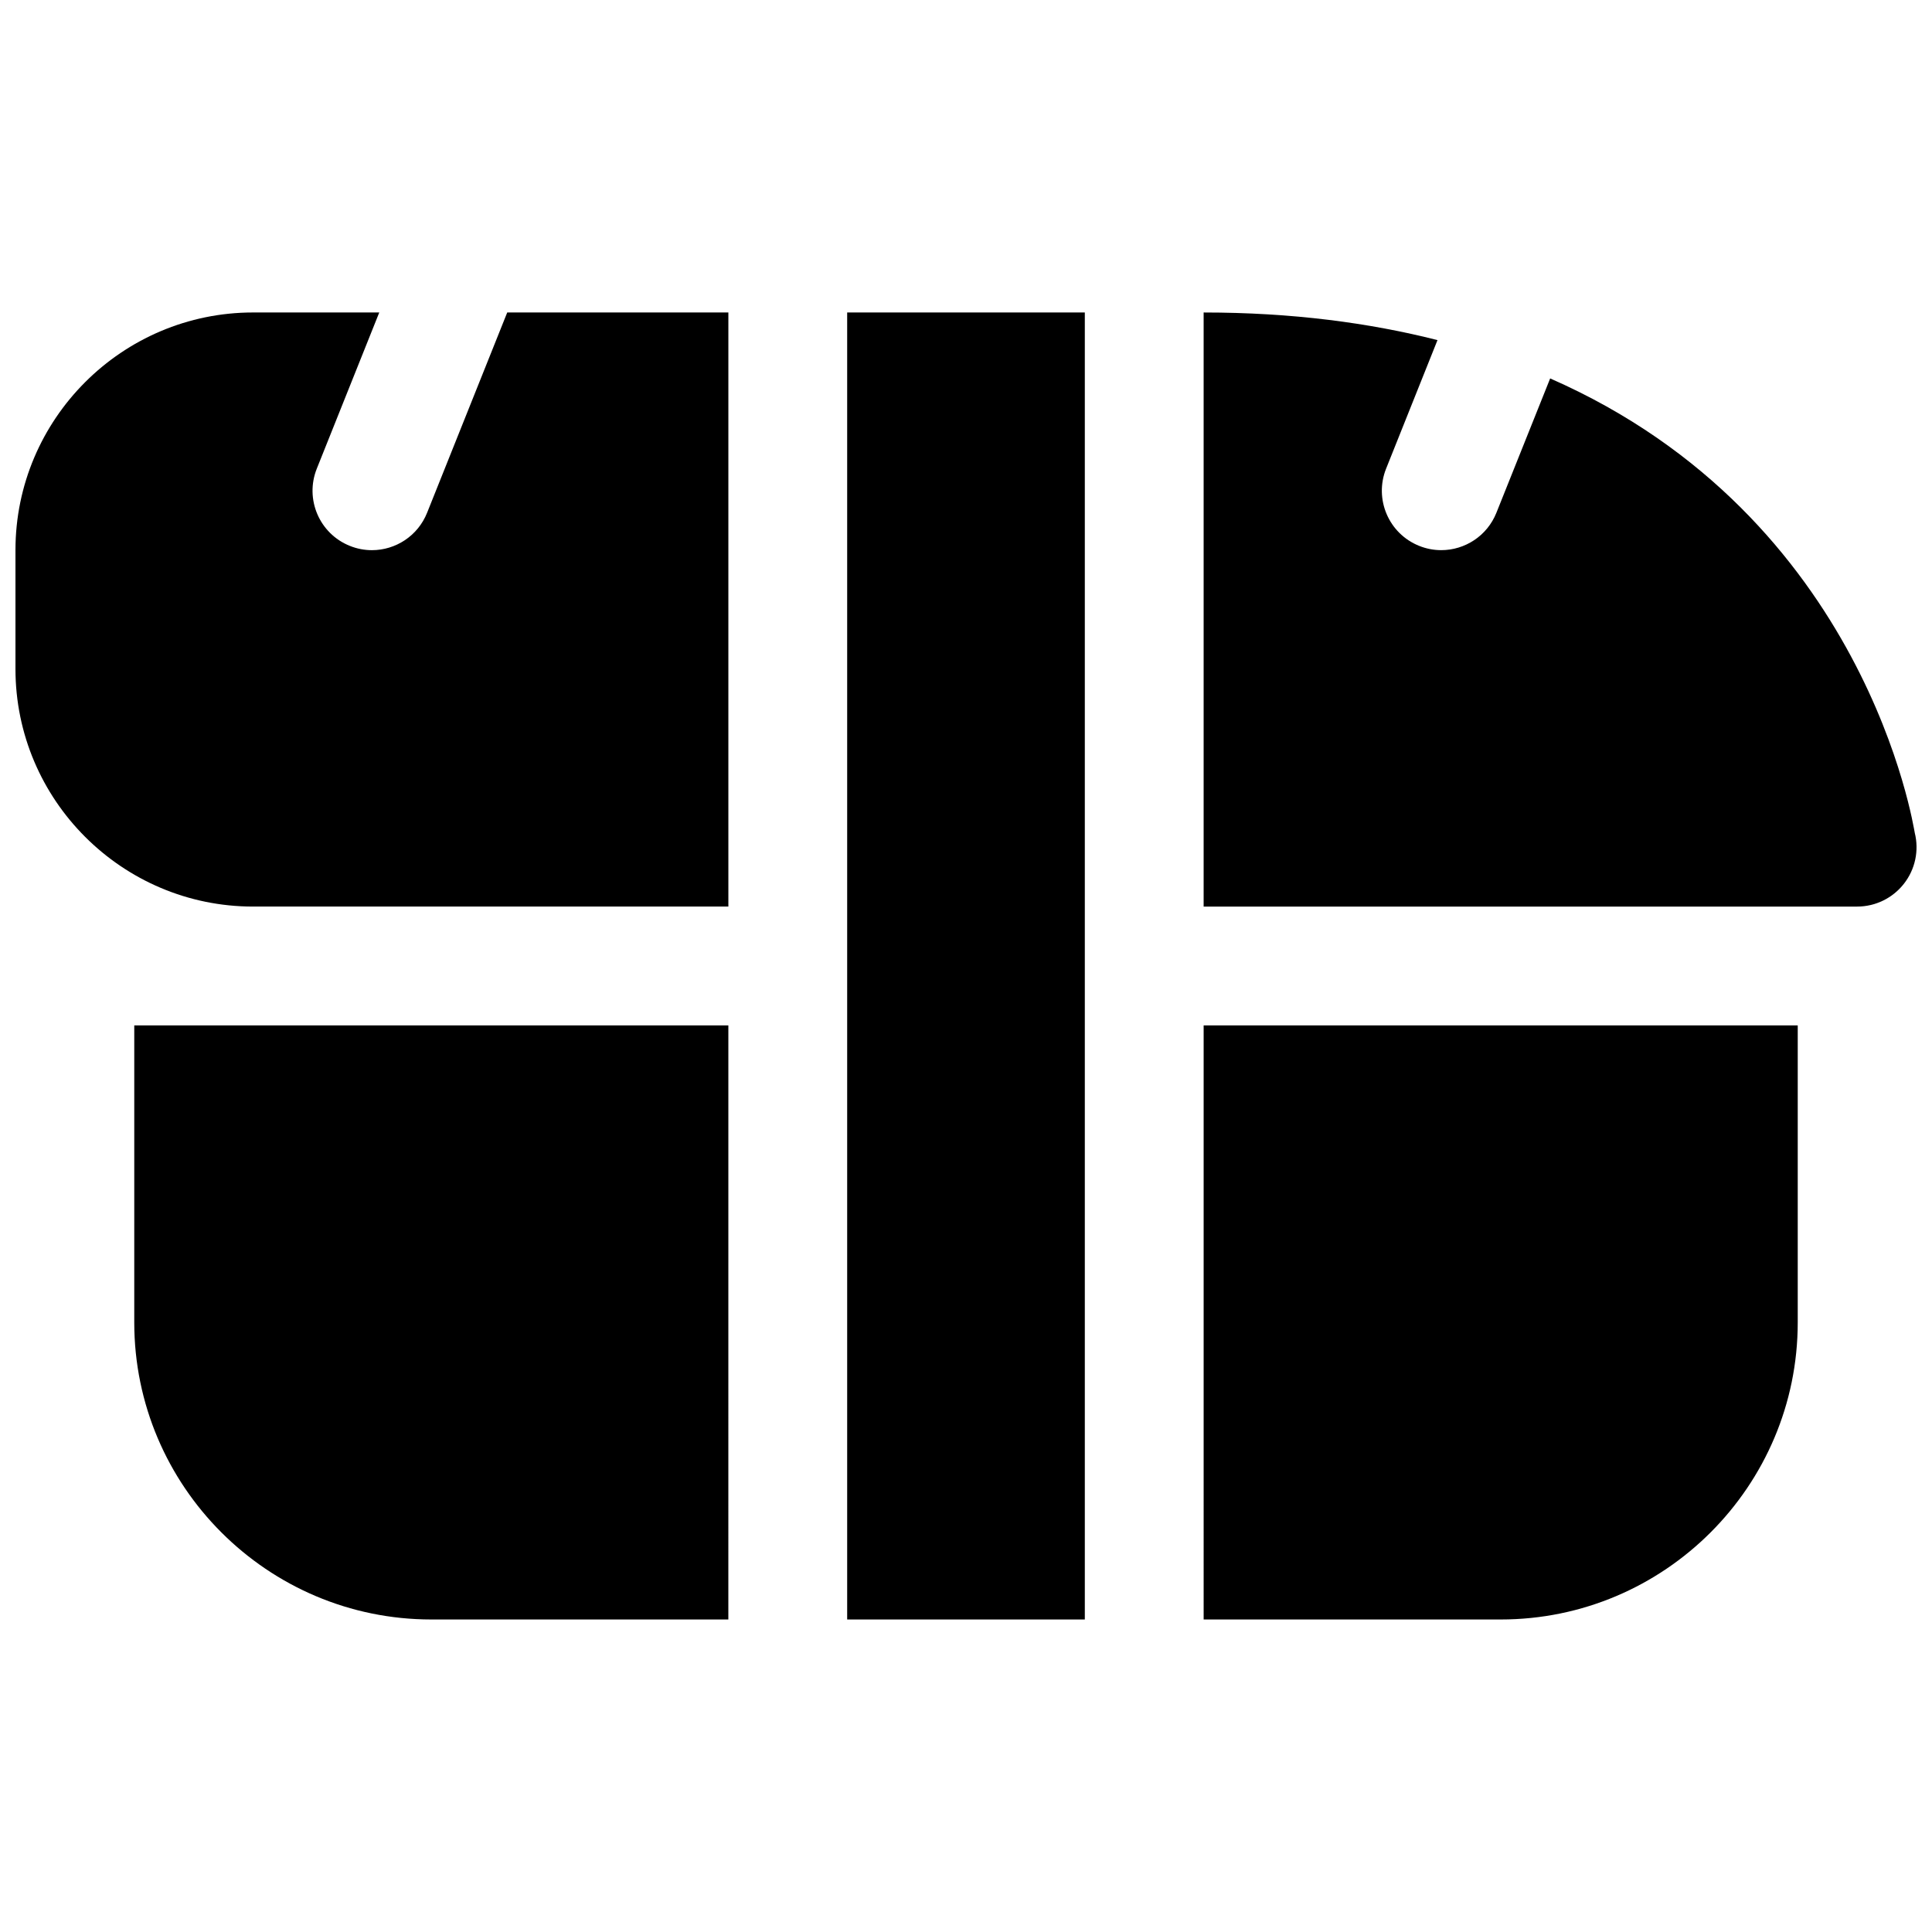 <?xml version="1.0" encoding="UTF-8"?>
<!-- Uploaded to: SVG Find, www.svgrepo.com, Generator: SVG Find Mixer Tools -->
<svg width="800px" height="800px" version="1.1" viewBox="144 144 512 512" xmlns="http://www.w3.org/2000/svg">
 <defs>
  <clipPath id="b">
   <path d="m462 226h189.9v159h-189.9z"/>
  </clipPath>
  <clipPath id="a">
   <path d="m148.09 226h189.91v159h-189.91z"/>
  </clipPath>
 </defs>
 <g clip-path="url(#b)">
  <path d="m651.43 364.69c-0.27-1.07-12.625-83.547-96.621-120.4l-14.25 35.605c-2.465 6.156-8.375 9.902-14.617 9.902-1.953 0-3.93-0.363-5.84-1.133-8.078-3.227-11.996-12.391-8.77-20.469l13.617-34.062c-18.031-4.578-38.516-7.32-61.973-7.32v157.44h173.18c4.848 0 9.422-2.234 12.406-6.055 2.992-3.816 4.047-8.809 2.863-13.508z"/>
 </g>
 <path d="m462.98 573.18h78.719c43.406 0 78.719-35.312 78.719-78.719v-78.723h-157.44z"/>
 <path d="m179.58 494.46c0 43.406 35.312 78.719 78.719 78.719h78.719l0.004-157.44h-157.44z"/>
 <path d="m368.51 226.81h62.977v346.37h-62.977z"/>
 <g clip-path="url(#a)">
  <path d="m257.18 279.9c-2.465 6.156-8.375 9.902-14.617 9.902-1.953 0-3.93-0.363-5.84-1.133-8.078-3.227-11.996-12.391-8.77-20.469l16.555-41.391h-33.434c-34.723 0-62.977 28.254-62.977 62.977v31.488c0 34.723 28.254 62.977 62.977 62.977h125.95v-157.44h-58.605z"/>
 </g>
</svg>
